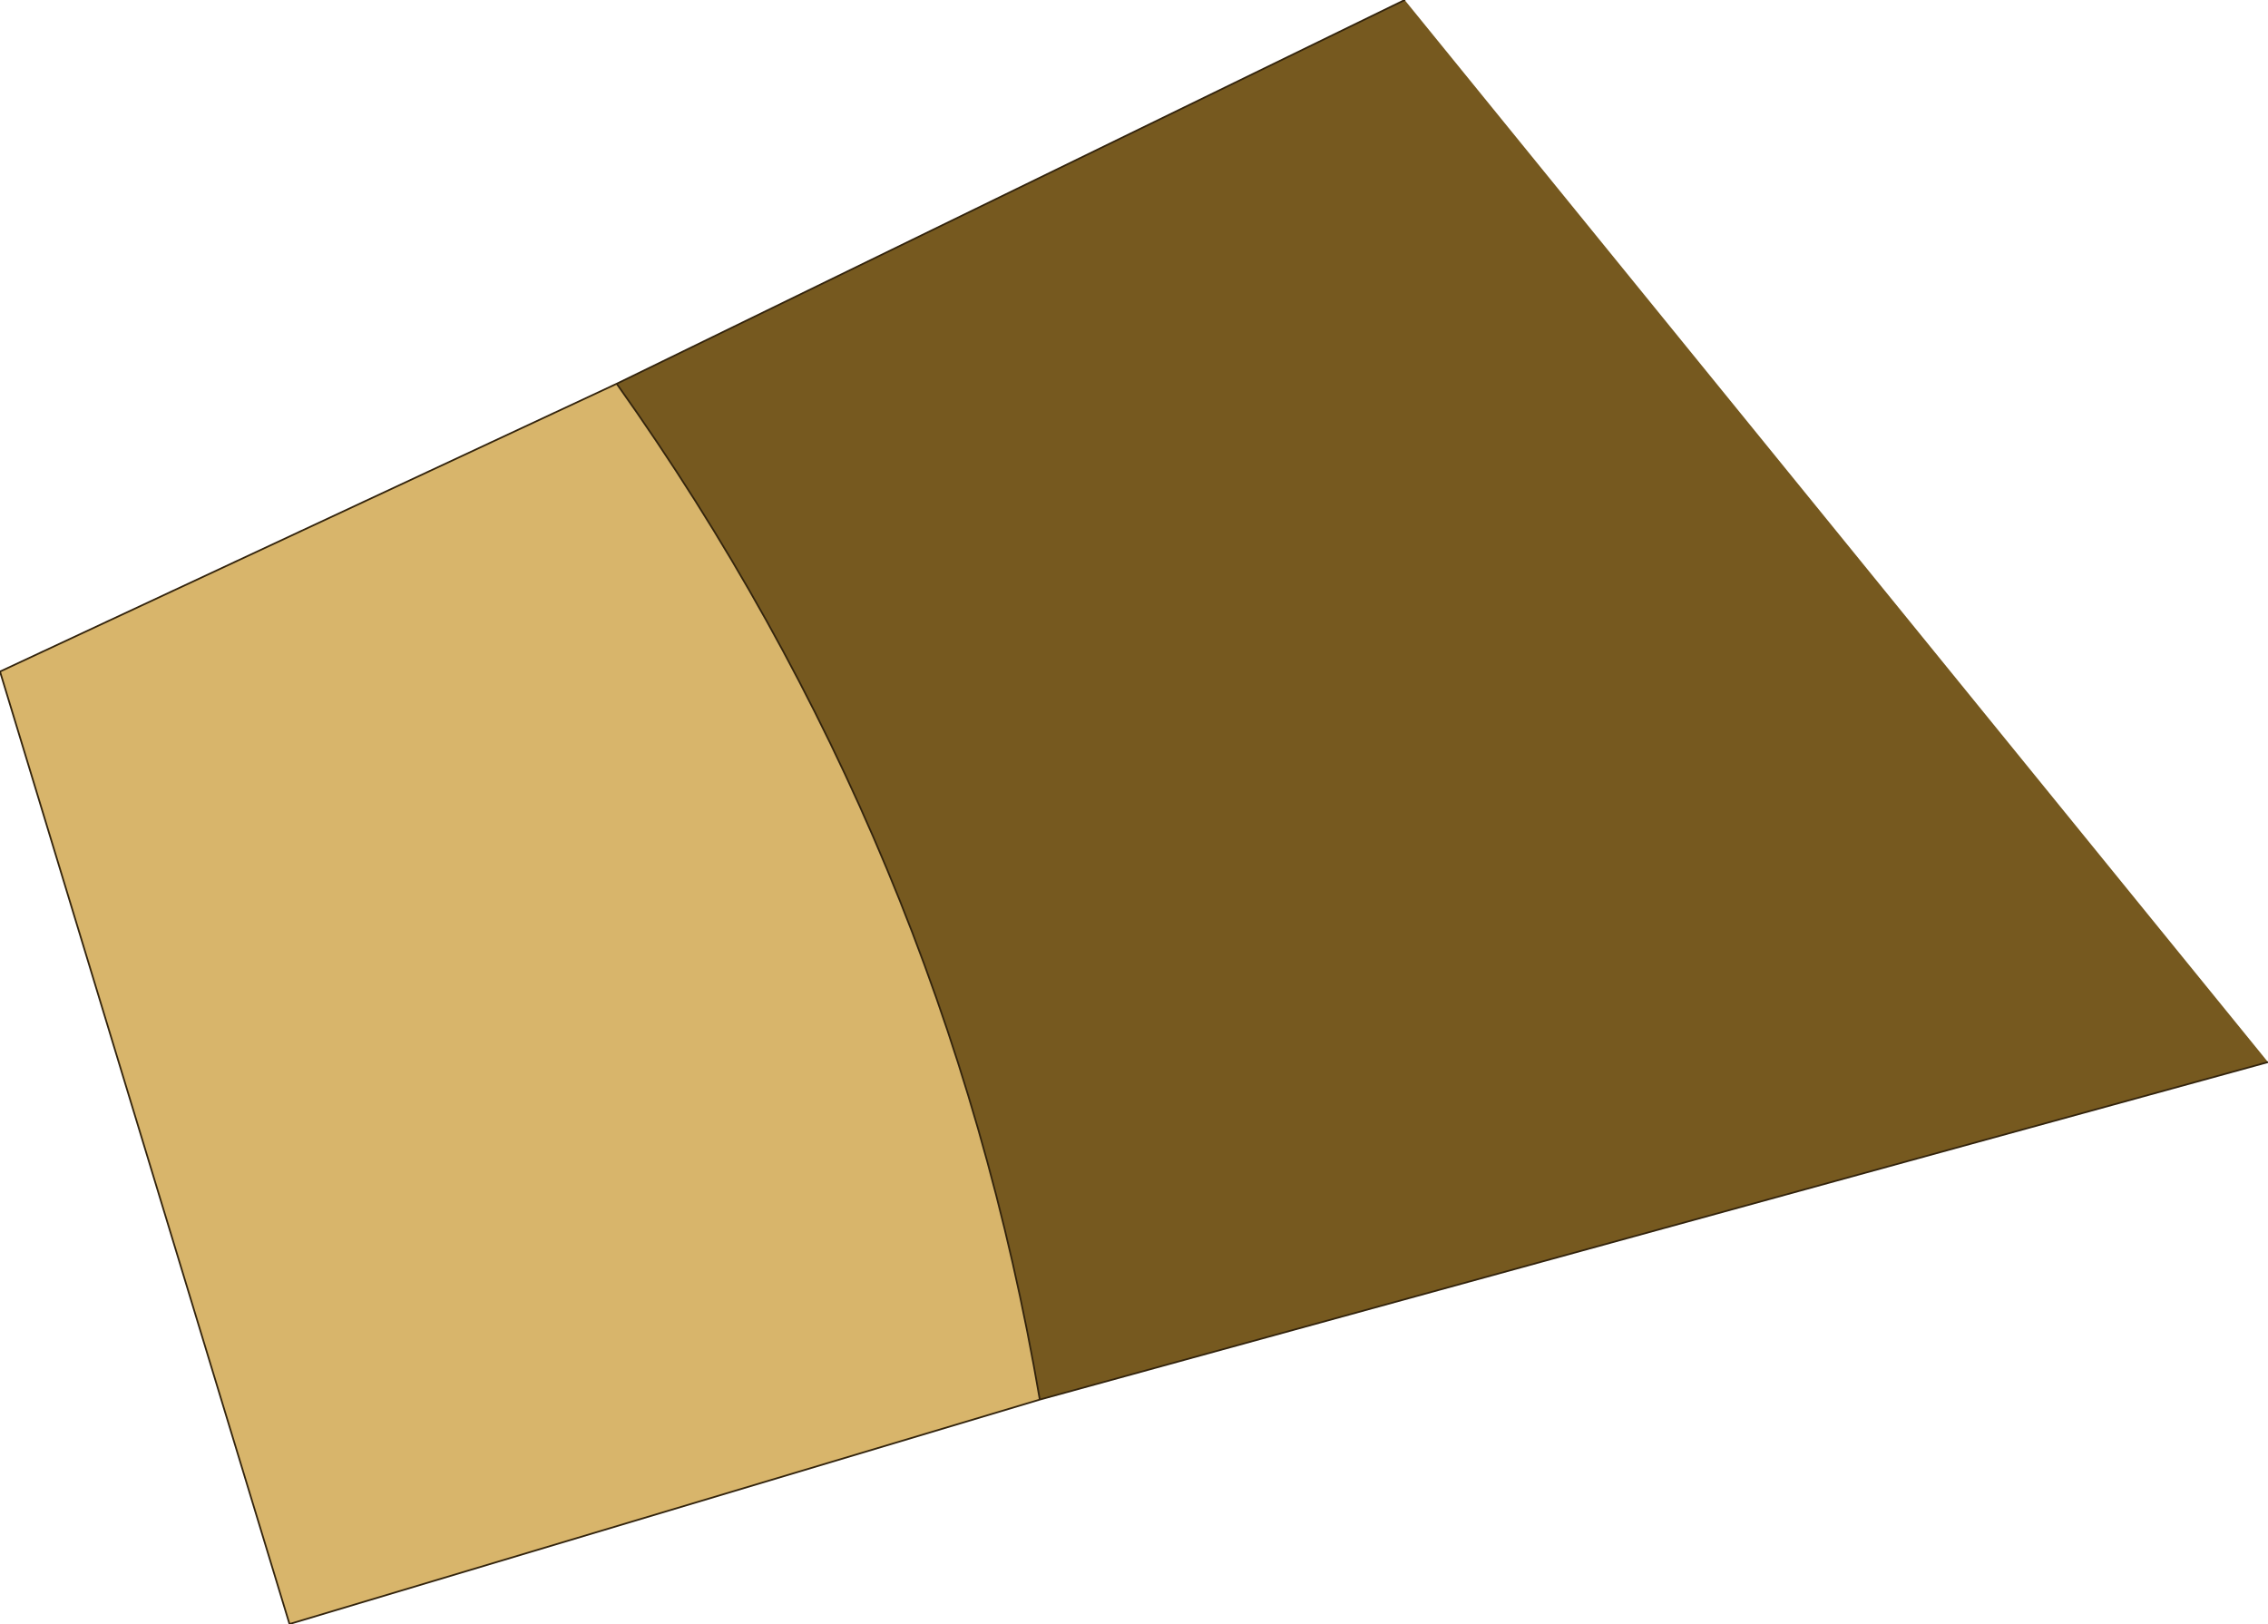 <?xml version="1.0" encoding="UTF-8" standalone="no"?>
<svg xmlns:xlink="http://www.w3.org/1999/xlink" height="47.4px" width="66.2px" xmlns="http://www.w3.org/2000/svg">
  <g transform="matrix(1.0, 0.0, 0.0, 1.0, 49.3, 15.1)">
    <path d="M-31.3 -3.9 L-8.3 -15.1 16.9 15.9 -18.95 25.75 Q-21.7 9.6 -31.3 -3.9" fill="#76591f" fill-rule="evenodd" stroke="none"/>
    <path d="M-18.95 25.75 L-40.85 32.3 -49.3 4.5 -31.3 -3.9 Q-21.7 9.6 -18.95 25.75" fill="#d8b56b" fill-rule="evenodd" stroke="none"/>
    <path d="M-31.3 -3.9 L-8.3 -15.1 M16.9 15.9 L-18.95 25.75 -40.85 32.3 -49.3 4.5 -31.3 -3.9 Q-21.7 9.6 -18.95 25.75" fill="none" stroke="#33240d" stroke-linecap="round" stroke-linejoin="round" stroke-width="0.05"/>
  </g>
</svg>
